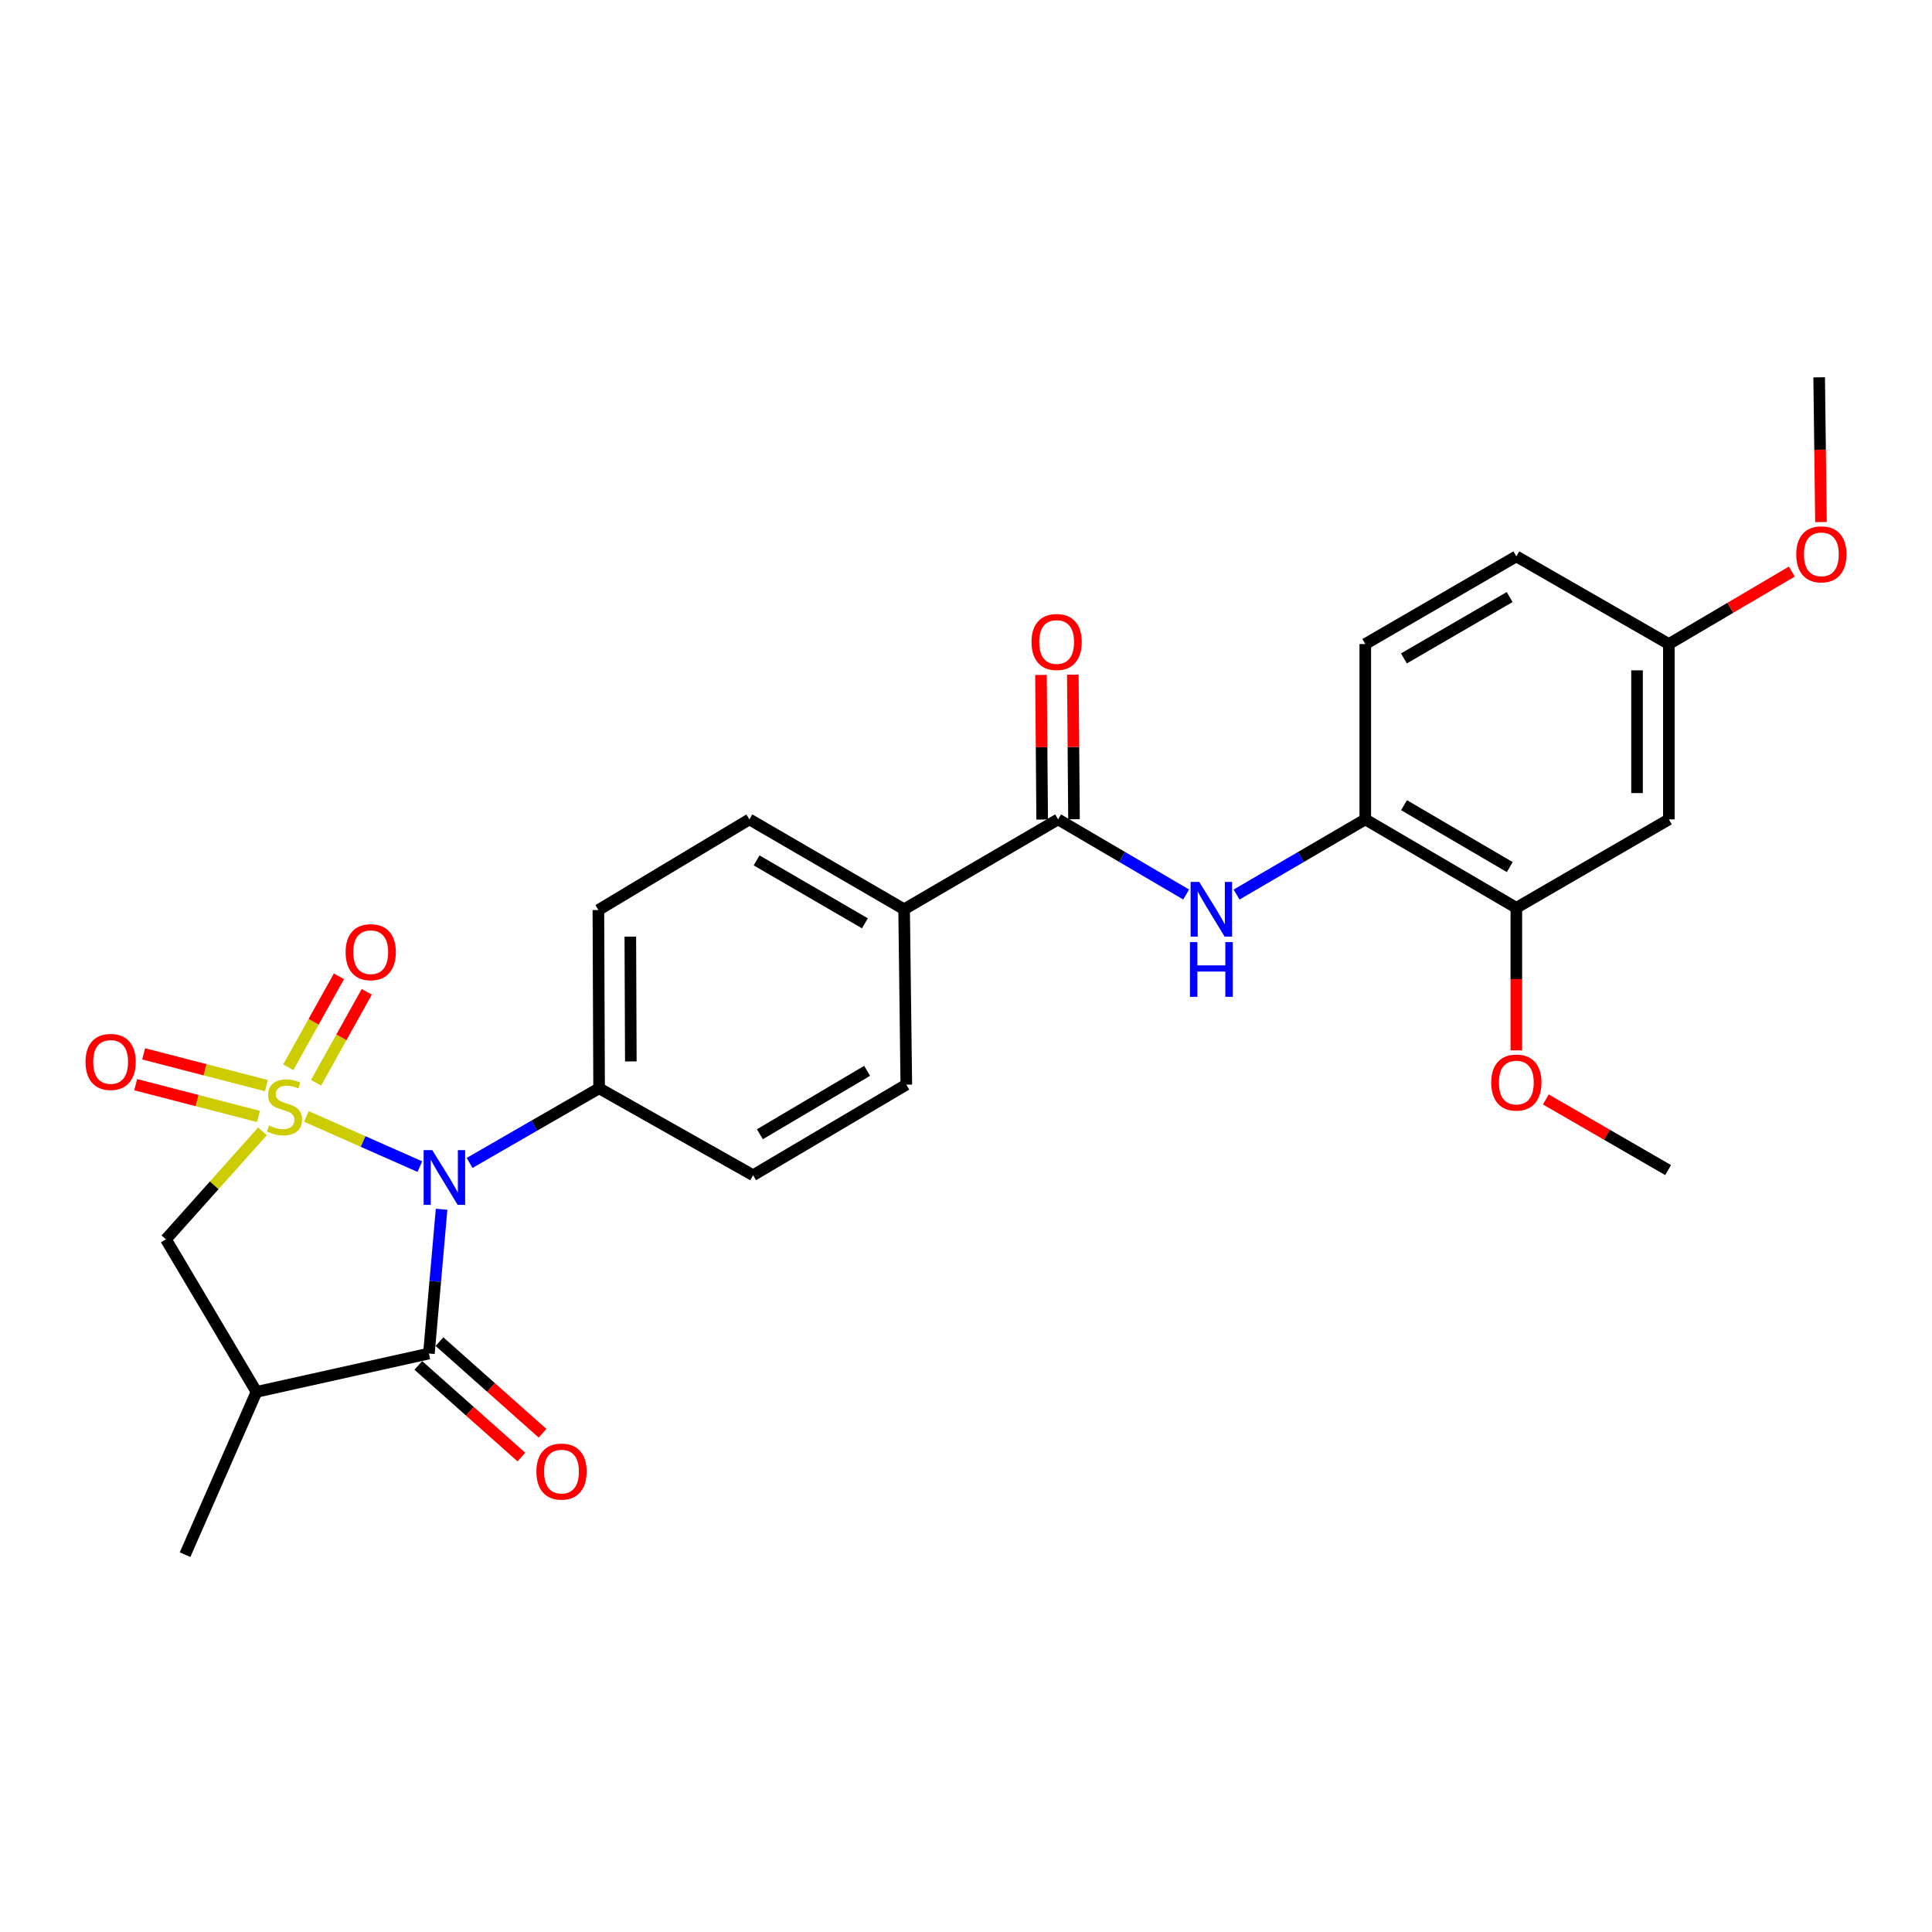 <?xml version='1.0' encoding='iso-8859-1'?>
<svg version='1.1' baseProfile='full'
              xmlns='http://www.w3.org/2000/svg'
                      xmlns:rdkit='http://www.rdkit.org/xml'
                      xmlns:xlink='http://www.w3.org/1999/xlink'
                  xml:space='preserve'
width='1000px' height='1000px' viewBox='0 0 1000 1000'>
<!-- END OF HEADER -->
<rect style='opacity:1.0;fill:#FFFFFF;stroke:none' width='1000' height='1000' x='0' y='0'> </rect>
<path class='bond-0' d='M 158.592,577.865 L 187.955,590.853' style='fill:none;fill-rule:evenodd;stroke:#CCCC00;stroke-width:6px;stroke-linecap:butt;stroke-linejoin:miter;stroke-opacity:1' />
<path class='bond-0' d='M 187.955,590.853 L 217.318,603.841' style='fill:none;fill-rule:evenodd;stroke:#0000FF;stroke-width:6px;stroke-linecap:butt;stroke-linejoin:miter;stroke-opacity:1' />
<path class='bond-3' d='M 135.867,585.578 L 110.874,613.531' style='fill:none;fill-rule:evenodd;stroke:#CCCC00;stroke-width:6px;stroke-linecap:butt;stroke-linejoin:miter;stroke-opacity:1' />
<path class='bond-3' d='M 110.874,613.531 L 85.88,641.485' style='fill:none;fill-rule:evenodd;stroke:#000000;stroke-width:6px;stroke-linecap:butt;stroke-linejoin:miter;stroke-opacity:1' />
<path class='bond-6' d='M 163.593,560.447 L 176.716,536.904' style='fill:none;fill-rule:evenodd;stroke:#CCCC00;stroke-width:6px;stroke-linecap:butt;stroke-linejoin:miter;stroke-opacity:1' />
<path class='bond-6' d='M 176.716,536.904 L 189.838,513.362' style='fill:none;fill-rule:evenodd;stroke:#FF0000;stroke-width:6px;stroke-linecap:butt;stroke-linejoin:miter;stroke-opacity:1' />
<path class='bond-6' d='M 149.201,552.425 L 162.323,528.882' style='fill:none;fill-rule:evenodd;stroke:#CCCC00;stroke-width:6px;stroke-linecap:butt;stroke-linejoin:miter;stroke-opacity:1' />
<path class='bond-6' d='M 162.323,528.882 L 175.445,505.339' style='fill:none;fill-rule:evenodd;stroke:#FF0000;stroke-width:6px;stroke-linecap:butt;stroke-linejoin:miter;stroke-opacity:1' />
<path class='bond-7' d='M 137.909,561.922 L 106.133,553.701' style='fill:none;fill-rule:evenodd;stroke:#CCCC00;stroke-width:6px;stroke-linecap:butt;stroke-linejoin:miter;stroke-opacity:1' />
<path class='bond-7' d='M 106.133,553.701 L 74.358,545.481' style='fill:none;fill-rule:evenodd;stroke:#FF0000;stroke-width:6px;stroke-linecap:butt;stroke-linejoin:miter;stroke-opacity:1' />
<path class='bond-7' d='M 133.782,577.874 L 102.006,569.653' style='fill:none;fill-rule:evenodd;stroke:#CCCC00;stroke-width:6px;stroke-linecap:butt;stroke-linejoin:miter;stroke-opacity:1' />
<path class='bond-7' d='M 102.006,569.653 L 70.231,561.433' style='fill:none;fill-rule:evenodd;stroke:#FF0000;stroke-width:6px;stroke-linecap:butt;stroke-linejoin:miter;stroke-opacity:1' />
<path class='bond-1' d='M 228.565,625.902 L 225.283,663.243' style='fill:none;fill-rule:evenodd;stroke:#0000FF;stroke-width:6px;stroke-linecap:butt;stroke-linejoin:miter;stroke-opacity:1' />
<path class='bond-1' d='M 225.283,663.243 L 222.001,700.583' style='fill:none;fill-rule:evenodd;stroke:#000000;stroke-width:6px;stroke-linecap:butt;stroke-linejoin:miter;stroke-opacity:1' />
<path class='bond-8' d='M 243.062,601.933 L 276.576,582.617' style='fill:none;fill-rule:evenodd;stroke:#0000FF;stroke-width:6px;stroke-linecap:butt;stroke-linejoin:miter;stroke-opacity:1' />
<path class='bond-8' d='M 276.576,582.617 L 310.09,563.3' style='fill:none;fill-rule:evenodd;stroke:#000000;stroke-width:6px;stroke-linecap:butt;stroke-linejoin:miter;stroke-opacity:1' />
<path class='bond-13' d='M 216.527,706.74 L 243.198,730.452' style='fill:none;fill-rule:evenodd;stroke:#000000;stroke-width:6px;stroke-linecap:butt;stroke-linejoin:miter;stroke-opacity:1' />
<path class='bond-13' d='M 243.198,730.452 L 269.868,754.163' style='fill:none;fill-rule:evenodd;stroke:#FF0000;stroke-width:6px;stroke-linecap:butt;stroke-linejoin:miter;stroke-opacity:1' />
<path class='bond-13' d='M 227.475,694.426 L 254.145,718.137' style='fill:none;fill-rule:evenodd;stroke:#000000;stroke-width:6px;stroke-linecap:butt;stroke-linejoin:miter;stroke-opacity:1' />
<path class='bond-13' d='M 254.145,718.137 L 280.816,741.848' style='fill:none;fill-rule:evenodd;stroke:#FF0000;stroke-width:6px;stroke-linecap:butt;stroke-linejoin:miter;stroke-opacity:1' />
<path class='bond-27' d='M 222.001,700.583 L 132.767,720.429' style='fill:none;fill-rule:evenodd;stroke:#000000;stroke-width:6px;stroke-linecap:butt;stroke-linejoin:miter;stroke-opacity:1' />
<path class='bond-2' d='M 132.767,720.429 L 85.88,641.485' style='fill:none;fill-rule:evenodd;stroke:#000000;stroke-width:6px;stroke-linecap:butt;stroke-linejoin:miter;stroke-opacity:1' />
<path class='bond-23' d='M 132.767,720.429 L 95.785,804.701' style='fill:none;fill-rule:evenodd;stroke:#000000;stroke-width:6px;stroke-linecap:butt;stroke-linejoin:miter;stroke-opacity:1' />
<path class='bond-4' d='M 547.665,424.113 L 467.97,470.643' style='fill:none;fill-rule:evenodd;stroke:#000000;stroke-width:6px;stroke-linecap:butt;stroke-linejoin:miter;stroke-opacity:1' />
<path class='bond-5' d='M 547.665,424.113 L 580.81,443.554' style='fill:none;fill-rule:evenodd;stroke:#000000;stroke-width:6px;stroke-linecap:butt;stroke-linejoin:miter;stroke-opacity:1' />
<path class='bond-5' d='M 580.81,443.554 L 613.955,462.995' style='fill:none;fill-rule:evenodd;stroke:#0000FF;stroke-width:6px;stroke-linecap:butt;stroke-linejoin:miter;stroke-opacity:1' />
<path class='bond-14' d='M 555.903,424.046 L 555.598,386.626' style='fill:none;fill-rule:evenodd;stroke:#000000;stroke-width:6px;stroke-linecap:butt;stroke-linejoin:miter;stroke-opacity:1' />
<path class='bond-14' d='M 555.598,386.626 L 555.292,349.206' style='fill:none;fill-rule:evenodd;stroke:#FF0000;stroke-width:6px;stroke-linecap:butt;stroke-linejoin:miter;stroke-opacity:1' />
<path class='bond-14' d='M 539.427,424.18 L 539.121,386.76' style='fill:none;fill-rule:evenodd;stroke:#000000;stroke-width:6px;stroke-linecap:butt;stroke-linejoin:miter;stroke-opacity:1' />
<path class='bond-14' d='M 539.121,386.76 L 538.815,349.34' style='fill:none;fill-rule:evenodd;stroke:#FF0000;stroke-width:6px;stroke-linecap:butt;stroke-linejoin:miter;stroke-opacity:1' />
<path class='bond-9' d='M 640.041,463.024 L 673.356,443.568' style='fill:none;fill-rule:evenodd;stroke:#0000FF;stroke-width:6px;stroke-linecap:butt;stroke-linejoin:miter;stroke-opacity:1' />
<path class='bond-9' d='M 673.356,443.568 L 706.671,424.113' style='fill:none;fill-rule:evenodd;stroke:#000000;stroke-width:6px;stroke-linecap:butt;stroke-linejoin:miter;stroke-opacity:1' />
<path class='bond-15' d='M 310.09,563.3 L 309.724,471.027' style='fill:none;fill-rule:evenodd;stroke:#000000;stroke-width:6px;stroke-linecap:butt;stroke-linejoin:miter;stroke-opacity:1' />
<path class='bond-15' d='M 326.513,549.394 L 326.256,484.803' style='fill:none;fill-rule:evenodd;stroke:#000000;stroke-width:6px;stroke-linecap:butt;stroke-linejoin:miter;stroke-opacity:1' />
<path class='bond-16' d='M 310.09,563.3 L 389.804,608.301' style='fill:none;fill-rule:evenodd;stroke:#000000;stroke-width:6px;stroke-linecap:butt;stroke-linejoin:miter;stroke-opacity:1' />
<path class='bond-10' d='M 706.671,424.113 L 784.855,469.883' style='fill:none;fill-rule:evenodd;stroke:#000000;stroke-width:6px;stroke-linecap:butt;stroke-linejoin:miter;stroke-opacity:1' />
<path class='bond-10' d='M 726.723,416.759 L 781.452,448.798' style='fill:none;fill-rule:evenodd;stroke:#000000;stroke-width:6px;stroke-linecap:butt;stroke-linejoin:miter;stroke-opacity:1' />
<path class='bond-17' d='M 706.671,424.113 L 706.671,333.351' style='fill:none;fill-rule:evenodd;stroke:#000000;stroke-width:6px;stroke-linecap:butt;stroke-linejoin:miter;stroke-opacity:1' />
<path class='bond-11' d='M 784.855,469.883 L 863.8,424.113' style='fill:none;fill-rule:evenodd;stroke:#000000;stroke-width:6px;stroke-linecap:butt;stroke-linejoin:miter;stroke-opacity:1' />
<path class='bond-22' d='M 784.855,469.883 L 784.855,506.778' style='fill:none;fill-rule:evenodd;stroke:#000000;stroke-width:6px;stroke-linecap:butt;stroke-linejoin:miter;stroke-opacity:1' />
<path class='bond-22' d='M 784.855,506.778 L 784.855,543.673' style='fill:none;fill-rule:evenodd;stroke:#FF0000;stroke-width:6px;stroke-linecap:butt;stroke-linejoin:miter;stroke-opacity:1' />
<path class='bond-29' d='M 863.8,424.113 L 863.8,333.351' style='fill:none;fill-rule:evenodd;stroke:#000000;stroke-width:6px;stroke-linecap:butt;stroke-linejoin:miter;stroke-opacity:1' />
<path class='bond-29' d='M 847.323,410.499 L 847.323,346.965' style='fill:none;fill-rule:evenodd;stroke:#000000;stroke-width:6px;stroke-linecap:butt;stroke-linejoin:miter;stroke-opacity:1' />
<path class='bond-12' d='M 467.97,470.643 L 469.105,561.405' style='fill:none;fill-rule:evenodd;stroke:#000000;stroke-width:6px;stroke-linecap:butt;stroke-linejoin:miter;stroke-opacity:1' />
<path class='bond-28' d='M 467.97,470.643 L 387.89,424.113' style='fill:none;fill-rule:evenodd;stroke:#000000;stroke-width:6px;stroke-linecap:butt;stroke-linejoin:miter;stroke-opacity:1' />
<path class='bond-28' d='M 447.68,477.91 L 391.624,445.339' style='fill:none;fill-rule:evenodd;stroke:#000000;stroke-width:6px;stroke-linecap:butt;stroke-linejoin:miter;stroke-opacity:1' />
<path class='bond-18' d='M 309.724,471.027 L 387.89,424.113' style='fill:none;fill-rule:evenodd;stroke:#000000;stroke-width:6px;stroke-linecap:butt;stroke-linejoin:miter;stroke-opacity:1' />
<path class='bond-19' d='M 389.804,608.301 L 469.105,561.405' style='fill:none;fill-rule:evenodd;stroke:#000000;stroke-width:6px;stroke-linecap:butt;stroke-linejoin:miter;stroke-opacity:1' />
<path class='bond-19' d='M 393.312,587.084 L 448.823,554.257' style='fill:none;fill-rule:evenodd;stroke:#000000;stroke-width:6px;stroke-linecap:butt;stroke-linejoin:miter;stroke-opacity:1' />
<path class='bond-21' d='M 706.671,333.351 L 784.855,287.974' style='fill:none;fill-rule:evenodd;stroke:#000000;stroke-width:6px;stroke-linecap:butt;stroke-linejoin:miter;stroke-opacity:1' />
<path class='bond-21' d='M 726.669,340.795 L 781.399,309.032' style='fill:none;fill-rule:evenodd;stroke:#000000;stroke-width:6px;stroke-linecap:butt;stroke-linejoin:miter;stroke-opacity:1' />
<path class='bond-20' d='M 863.8,333.351 L 784.855,287.974' style='fill:none;fill-rule:evenodd;stroke:#000000;stroke-width:6px;stroke-linecap:butt;stroke-linejoin:miter;stroke-opacity:1' />
<path class='bond-24' d='M 863.8,333.351 L 895.622,314.6' style='fill:none;fill-rule:evenodd;stroke:#000000;stroke-width:6px;stroke-linecap:butt;stroke-linejoin:miter;stroke-opacity:1' />
<path class='bond-24' d='M 895.622,314.6 L 927.445,295.849' style='fill:none;fill-rule:evenodd;stroke:#FF0000;stroke-width:6px;stroke-linecap:butt;stroke-linejoin:miter;stroke-opacity:1' />
<path class='bond-25' d='M 800.124,569.073 L 831.769,587.355' style='fill:none;fill-rule:evenodd;stroke:#FF0000;stroke-width:6px;stroke-linecap:butt;stroke-linejoin:miter;stroke-opacity:1' />
<path class='bond-25' d='M 831.769,587.355 L 863.415,605.638' style='fill:none;fill-rule:evenodd;stroke:#000000;stroke-width:6px;stroke-linecap:butt;stroke-linejoin:miter;stroke-opacity:1' />
<path class='bond-26' d='M 942.529,270.23 L 942.065,232.765' style='fill:none;fill-rule:evenodd;stroke:#FF0000;stroke-width:6px;stroke-linecap:butt;stroke-linejoin:miter;stroke-opacity:1' />
<path class='bond-26' d='M 942.065,232.765 L 941.6,195.299' style='fill:none;fill-rule:evenodd;stroke:#000000;stroke-width:6px;stroke-linecap:butt;stroke-linejoin:miter;stroke-opacity:1' />
<path  class='atom-0' d='M 139.249 582.568
Q 139.569 582.688, 140.889 583.248
Q 142.209 583.808, 143.649 584.168
Q 145.129 584.488, 146.569 584.488
Q 149.249 584.488, 150.809 583.208
Q 152.369 581.888, 152.369 579.608
Q 152.369 578.048, 151.569 577.088
Q 150.809 576.128, 149.609 575.608
Q 148.409 575.088, 146.409 574.488
Q 143.889 573.728, 142.369 573.008
Q 140.889 572.288, 139.809 570.768
Q 138.769 569.248, 138.769 566.688
Q 138.769 563.128, 141.169 560.928
Q 143.609 558.728, 148.409 558.728
Q 151.689 558.728, 155.409 560.288
L 154.489 563.368
Q 151.089 561.968, 148.529 561.968
Q 145.769 561.968, 144.249 563.128
Q 142.729 564.248, 142.769 566.208
Q 142.769 567.728, 143.529 568.648
Q 144.329 569.568, 145.449 570.088
Q 146.609 570.608, 148.529 571.208
Q 151.089 572.008, 152.609 572.808
Q 154.129 573.608, 155.209 575.248
Q 156.329 576.848, 156.329 579.608
Q 156.329 583.528, 153.689 585.648
Q 151.089 587.728, 146.729 587.728
Q 144.209 587.728, 142.289 587.168
Q 140.409 586.648, 138.169 585.728
L 139.249 582.568
' fill='#CCCC00'/>
<path  class='atom-1' d='M 223.751 595.295
L 233.031 610.295
Q 233.951 611.775, 235.431 614.455
Q 236.911 617.135, 236.991 617.295
L 236.991 595.295
L 240.751 595.295
L 240.751 623.615
L 236.871 623.615
L 226.911 607.215
Q 225.751 605.295, 224.511 603.095
Q 223.311 600.895, 222.951 600.215
L 222.951 623.615
L 219.271 623.615
L 219.271 595.295
L 223.751 595.295
' fill='#0000FF'/>
<path  class='atom-6' d='M 620.734 456.483
L 630.014 471.483
Q 630.934 472.963, 632.414 475.643
Q 633.894 478.323, 633.974 478.483
L 633.974 456.483
L 637.734 456.483
L 637.734 484.803
L 633.854 484.803
L 623.894 468.403
Q 622.734 466.483, 621.494 464.283
Q 620.294 462.083, 619.934 461.403
L 619.934 484.803
L 616.254 484.803
L 616.254 456.483
L 620.734 456.483
' fill='#0000FF'/>
<path  class='atom-6' d='M 615.914 487.635
L 619.754 487.635
L 619.754 499.675
L 634.234 499.675
L 634.234 487.635
L 638.074 487.635
L 638.074 515.955
L 634.234 515.955
L 634.234 502.875
L 619.754 502.875
L 619.754 515.955
L 615.914 515.955
L 615.914 487.635
' fill='#0000FF'/>
<path  class='atom-7' d='M 178.884 492.848
Q 178.884 486.048, 182.244 482.248
Q 185.604 478.448, 191.884 478.448
Q 198.164 478.448, 201.524 482.248
Q 204.884 486.048, 204.884 492.848
Q 204.884 499.728, 201.484 503.648
Q 198.084 507.528, 191.884 507.528
Q 185.644 507.528, 182.244 503.648
Q 178.884 499.768, 178.884 492.848
M 191.884 504.328
Q 196.204 504.328, 198.524 501.448
Q 200.884 498.528, 200.884 492.848
Q 200.884 487.288, 198.524 484.488
Q 196.204 481.648, 191.884 481.648
Q 187.564 481.648, 185.204 484.448
Q 182.884 487.248, 182.884 492.848
Q 182.884 498.568, 185.204 501.448
Q 187.564 504.328, 191.884 504.328
' fill='#FF0000'/>
<path  class='atom-8' d='M 44.265 549.649
Q 44.265 542.849, 47.625 539.049
Q 50.985 535.249, 57.265 535.249
Q 63.545 535.249, 66.905 539.049
Q 70.265 542.849, 70.265 549.649
Q 70.265 556.529, 66.865 560.449
Q 63.465 564.329, 57.265 564.329
Q 51.025 564.329, 47.625 560.449
Q 44.265 556.569, 44.265 549.649
M 57.265 561.129
Q 61.585 561.129, 63.905 558.249
Q 66.265 555.329, 66.265 549.649
Q 66.265 544.089, 63.905 541.289
Q 61.585 538.449, 57.265 538.449
Q 52.945 538.449, 50.585 541.249
Q 48.265 544.049, 48.265 549.649
Q 48.265 555.369, 50.585 558.249
Q 52.945 561.129, 57.265 561.129
' fill='#FF0000'/>
<path  class='atom-14' d='M 277.638 761.684
Q 277.638 754.884, 280.998 751.084
Q 284.358 747.284, 290.638 747.284
Q 296.918 747.284, 300.278 751.084
Q 303.638 754.884, 303.638 761.684
Q 303.638 768.564, 300.238 772.484
Q 296.838 776.364, 290.638 776.364
Q 284.398 776.364, 280.998 772.484
Q 277.638 768.604, 277.638 761.684
M 290.638 773.164
Q 294.958 773.164, 297.278 770.284
Q 299.638 767.364, 299.638 761.684
Q 299.638 756.124, 297.278 753.324
Q 294.958 750.484, 290.638 750.484
Q 286.318 750.484, 283.958 753.284
Q 281.638 756.084, 281.638 761.684
Q 281.638 767.404, 283.958 770.284
Q 286.318 773.164, 290.638 773.164
' fill='#FF0000'/>
<path  class='atom-15' d='M 533.914 332.296
Q 533.914 325.496, 537.274 321.696
Q 540.634 317.896, 546.914 317.896
Q 553.194 317.896, 556.554 321.696
Q 559.914 325.496, 559.914 332.296
Q 559.914 339.176, 556.514 343.096
Q 553.114 346.976, 546.914 346.976
Q 540.674 346.976, 537.274 343.096
Q 533.914 339.216, 533.914 332.296
M 546.914 343.776
Q 551.234 343.776, 553.554 340.896
Q 555.914 337.976, 555.914 332.296
Q 555.914 326.736, 553.554 323.936
Q 551.234 321.096, 546.914 321.096
Q 542.594 321.096, 540.234 323.896
Q 537.914 326.696, 537.914 332.296
Q 537.914 338.016, 540.234 340.896
Q 542.594 343.776, 546.914 343.776
' fill='#FF0000'/>
<path  class='atom-23' d='M 771.855 560.332
Q 771.855 553.532, 775.215 549.732
Q 778.575 545.932, 784.855 545.932
Q 791.135 545.932, 794.495 549.732
Q 797.855 553.532, 797.855 560.332
Q 797.855 567.212, 794.455 571.132
Q 791.055 575.012, 784.855 575.012
Q 778.615 575.012, 775.215 571.132
Q 771.855 567.252, 771.855 560.332
M 784.855 571.812
Q 789.175 571.812, 791.495 568.932
Q 793.855 566.012, 793.855 560.332
Q 793.855 554.772, 791.495 551.972
Q 789.175 549.132, 784.855 549.132
Q 780.535 549.132, 778.175 551.932
Q 775.855 554.732, 775.855 560.332
Q 775.855 566.052, 778.175 568.932
Q 780.535 571.812, 784.855 571.812
' fill='#FF0000'/>
<path  class='atom-25' d='M 929.735 286.919
Q 929.735 280.119, 933.095 276.319
Q 936.455 272.519, 942.735 272.519
Q 949.015 272.519, 952.375 276.319
Q 955.735 280.119, 955.735 286.919
Q 955.735 293.799, 952.335 297.719
Q 948.935 301.599, 942.735 301.599
Q 936.495 301.599, 933.095 297.719
Q 929.735 293.839, 929.735 286.919
M 942.735 298.399
Q 947.055 298.399, 949.375 295.519
Q 951.735 292.599, 951.735 286.919
Q 951.735 281.359, 949.375 278.559
Q 947.055 275.719, 942.735 275.719
Q 938.415 275.719, 936.055 278.519
Q 933.735 281.319, 933.735 286.919
Q 933.735 292.639, 936.055 295.519
Q 938.415 298.399, 942.735 298.399
' fill='#FF0000'/>
</svg>
